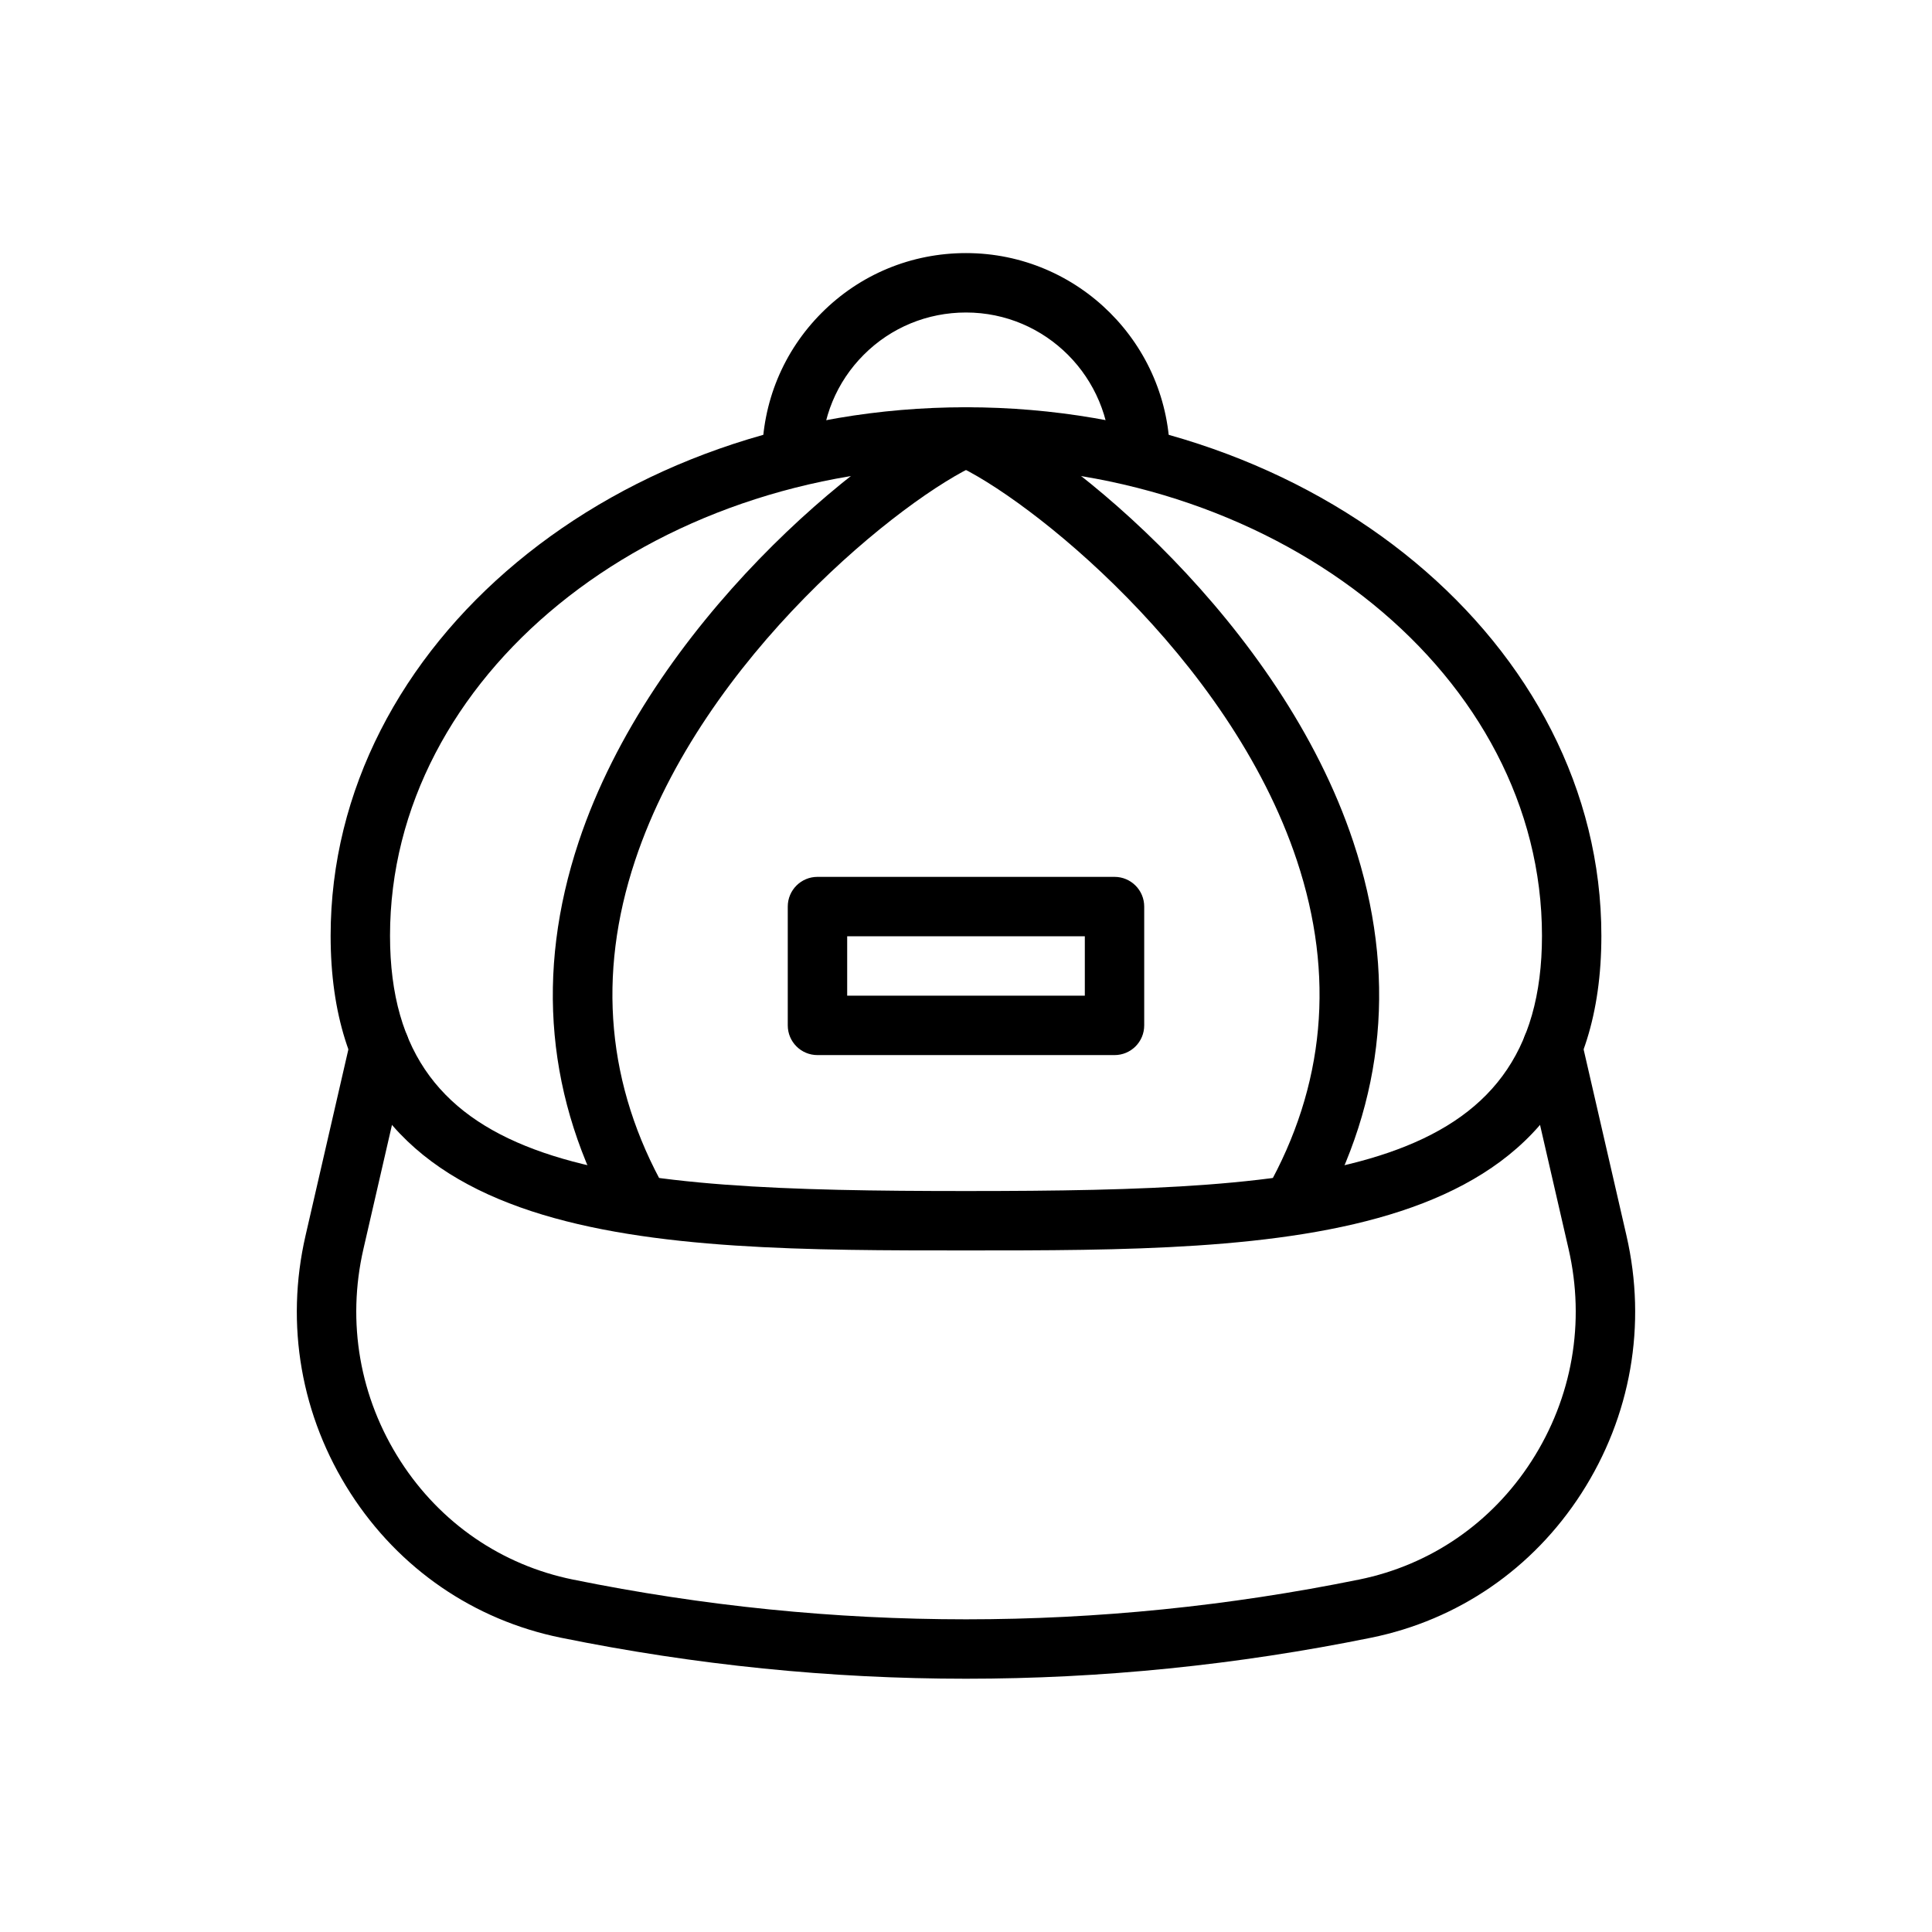 <?xml version="1.0" encoding="UTF-8"?>
<!-- Uploaded to: ICON Repo, www.svgrepo.com, Generator: ICON Repo Mixer Tools -->
<svg fill="#000000" width="800px" height="800px" version="1.1" viewBox="144 144 512 512" xmlns="http://www.w3.org/2000/svg">
 <g>
  <path d="m400 475.38c-82.777 0-168.38 0-168.38-83.402 0-77.223 75.539-140.05 168.38-140.05 92.844 0 168.38 62.832 168.38 140.05 0 83.402-85.602 83.402-168.38 83.402zm0-207.71c-84.164 0-152.64 55.766-152.64 124.31 0 63.105 57.664 67.656 152.64 67.656s152.64-4.551 152.64-67.656c-0.004-68.543-68.477-124.31-152.64-124.31z"/>
  <path d="m313.41 470.85c-2.754 0-5.418-1.438-6.863-4.004-17.672-31.363-20.766-64.93-9.188-99.762 19.195-57.742 75.152-103.76 99.453-114.49 4.012-1.738 8.633 0.055 10.387 4.019 1.754 3.981-0.047 8.625-4.019 10.387-19.305 8.52-72.855 50.844-90.875 105.05-10.125 30.441-7.441 59.73 7.957 87.062 2.137 3.789 0.793 8.586-2.992 10.723-1.223 0.691-2.551 1.016-3.859 1.016z"/>
  <path d="m486.58 470.85c-1.309 0-2.637-0.324-3.859-1.016-3.781-2.137-5.129-6.934-2.992-10.723 15.398-27.328 18.082-56.617 7.965-87.062-18.02-54.195-71.578-96.531-90.883-105.05-3.973-1.762-5.773-6.402-4.019-10.387 1.762-3.965 6.387-5.758 10.387-4.019 24.309 10.73 80.266 56.75 99.453 114.49 11.578 34.832 8.488 68.395-9.188 99.762-1.441 2.566-4.109 4.004-6.863 4.004z"/>
  <path d="m446.16 273.09c-4.352 0-7.871-3.406-7.871-7.758-0.004-21.34-17.176-38.516-38.285-38.516-10.246 0-19.871 3.973-27.09 11.191s-11.191 16.844-11.191 27.09c0 4.352-3.519 7.988-7.871 7.988-4.352 0-7.871-3.406-7.871-7.758v-0.23c0-14.461 5.613-28.027 15.805-38.223 10.188-10.188 23.758-15.801 38.219-15.801 29.789 0 54.027 24.238 54.027 54.027 0 4.352-3.523 7.988-7.871 7.988z"/>
  <path d="m400 588.88c-35.863 0-71.719-3.621-107.33-10.863-23.086-4.688-42.891-18.281-55.766-38.277-13.129-20.402-17.375-44.664-11.93-68.312l11.93-51.844c0.977-4.227 5.172-6.894 9.441-5.902 4.234 0.977 6.879 5.203 5.902 9.441l-11.93 51.844c-4.481 19.473-0.992 39.453 9.824 56.258 10.555 16.391 26.777 27.527 45.664 31.371 69.141 14.055 139.25 14.055 208.39 0 18.887-3.844 35.109-14.984 45.664-31.371 10.816-16.805 14.305-36.785 9.824-56.258l-11.93-51.844c-0.977-4.234 1.668-8.465 5.902-9.441 4.289-0.992 8.465 1.668 9.441 5.902l11.93 51.844c5.441 23.648 1.199 47.91-11.93 68.312-12.875 19.996-32.68 33.586-55.766 38.277-35.613 7.242-71.484 10.863-107.34 10.863z"/>
  <path d="m439.36 423.61h-78.723c-4.352 0-7.871-3.519-7.871-7.871v-31.488c0-4.352 3.519-7.871 7.871-7.871h78.719c4.352 0 7.871 3.519 7.871 7.871v31.488c0.004 4.352-3.516 7.871-7.867 7.871zm-70.848-15.742h62.977v-15.742h-62.977z"/>
 </g>
</svg>